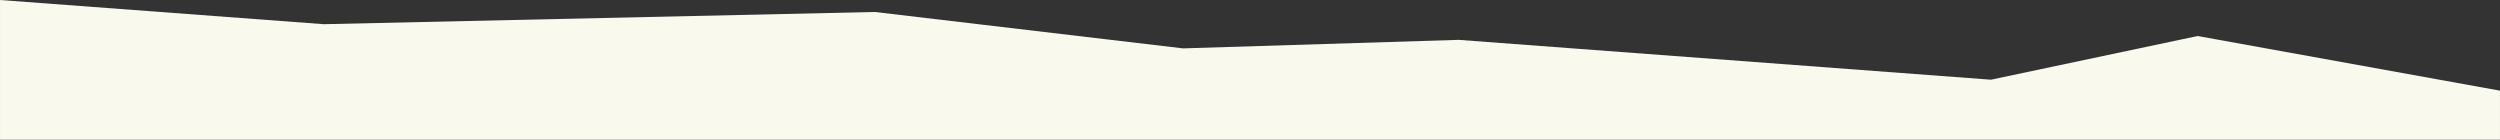 <?xml version="1.0" encoding="UTF-8"?> <svg xmlns="http://www.w3.org/2000/svg" viewBox="0 0 1450.00 81.00" data-guides="{&quot;vertical&quot;:[],&quot;horizontal&quot;:[]}"><rect x="0" y="0" width="1450.00" height="81.00" fill="#333333" stroke="none"/><path fill="#F9F9ED" stroke="none" fill-opacity="1" stroke-width="1" stroke-opacity="1" id="tSvg4ae4f5aa04" title="Path 1" d="M1274.612 20.89C1333.072 31.455 1391.531 42.019 1449.99 52.584C1449.99 116.315 1449.99 180.046 1449.99 243.778C1400.834 242.003 1351.678 240.228 1302.522 238.454C1253.266 233.568 1204.01 228.682 1154.754 223.796C1088.248 228.682 1021.743 233.568 955.237 238.454C887.261 235.427 819.285 232.4 751.31 229.374C703.696 235.153 656.082 240.932 608.469 246.711C559.6 243.958 510.732 241.206 461.864 238.454C370.476 238.454 279.088 238.454 187.7 238.454C125.136 241.206 62.573 243.958 0.01 246.711C0.01 164.474 0.01 82.237 0.01 0C62.573 4.677 125.136 9.354 187.7 14.03C294.252 11.667 400.805 9.304 507.357 6.941C566.956 13.981 626.555 21.021 686.155 28.061C739.428 26.411 792.701 24.762 845.974 23.113C948.901 30.817 1051.828 38.522 1154.754 46.226C1194.707 37.781 1234.66 29.336 1274.612 20.89Z"></path><defs></defs></svg> 